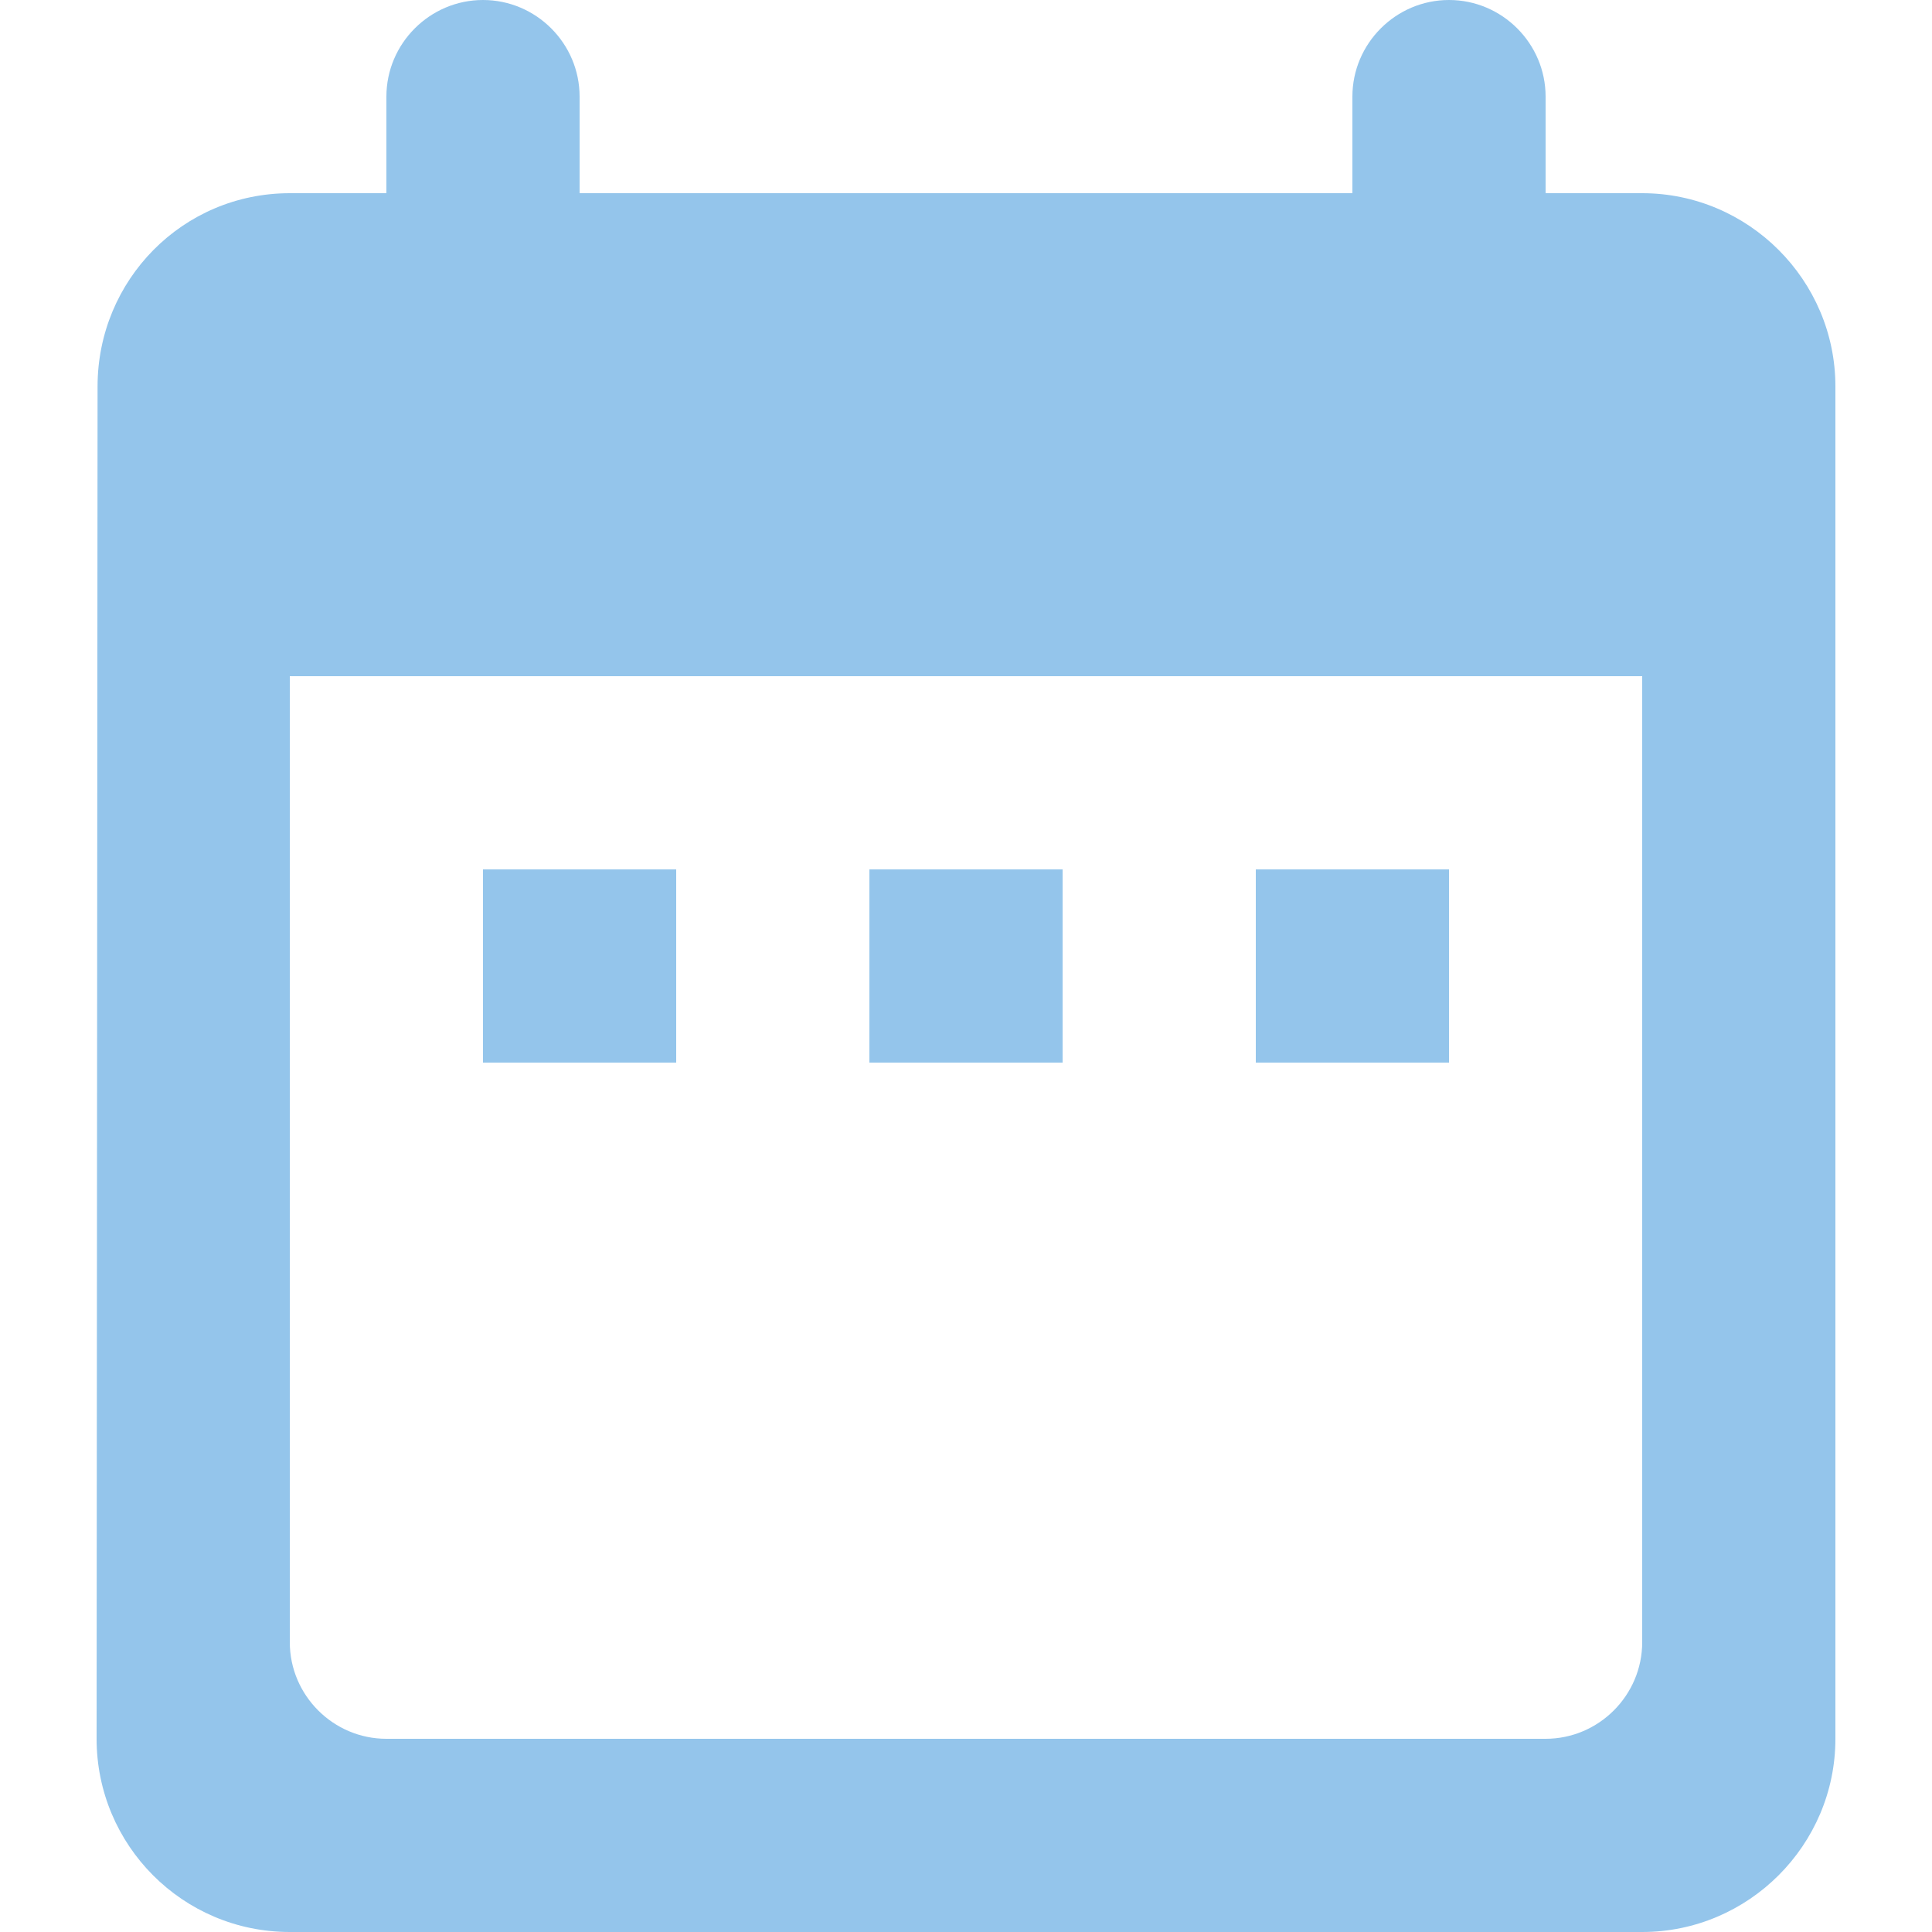 <svg width="10" height="10" viewBox="0 0 10 10" fill="none" xmlns="http://www.w3.org/2000/svg">
<path d="M8.5 1H8V0.5C8 0.225 7.775 0 7.5 0C7.225 0 7 0.225 7 0.5V1H3V0.5C3 0.225 2.775 0 2.5 0C2.225 0 2 0.225 2 0.5V1H1.5C0.945 1 0.505 1.45 0.505 2L0.5 9C0.5 9.55 0.945 10 1.5 10H8.5C9.05 10 9.5 9.55 9.5 9V2C9.5 1.45 9.05 1 8.5 1ZM8.5 8.5C8.5 8.775 8.275 9 8 9H2C1.725 9 1.5 8.775 1.5 8.5V3.5H8.5V8.5ZM2.5 4.5H3.5V5.5H2.5V4.5ZM4.5 4.5H5.5V5.5H4.5V4.5ZM6.5 4.5H7.5V5.5H6.5V4.5Z" fill="#94C5EB"/>
</svg>
